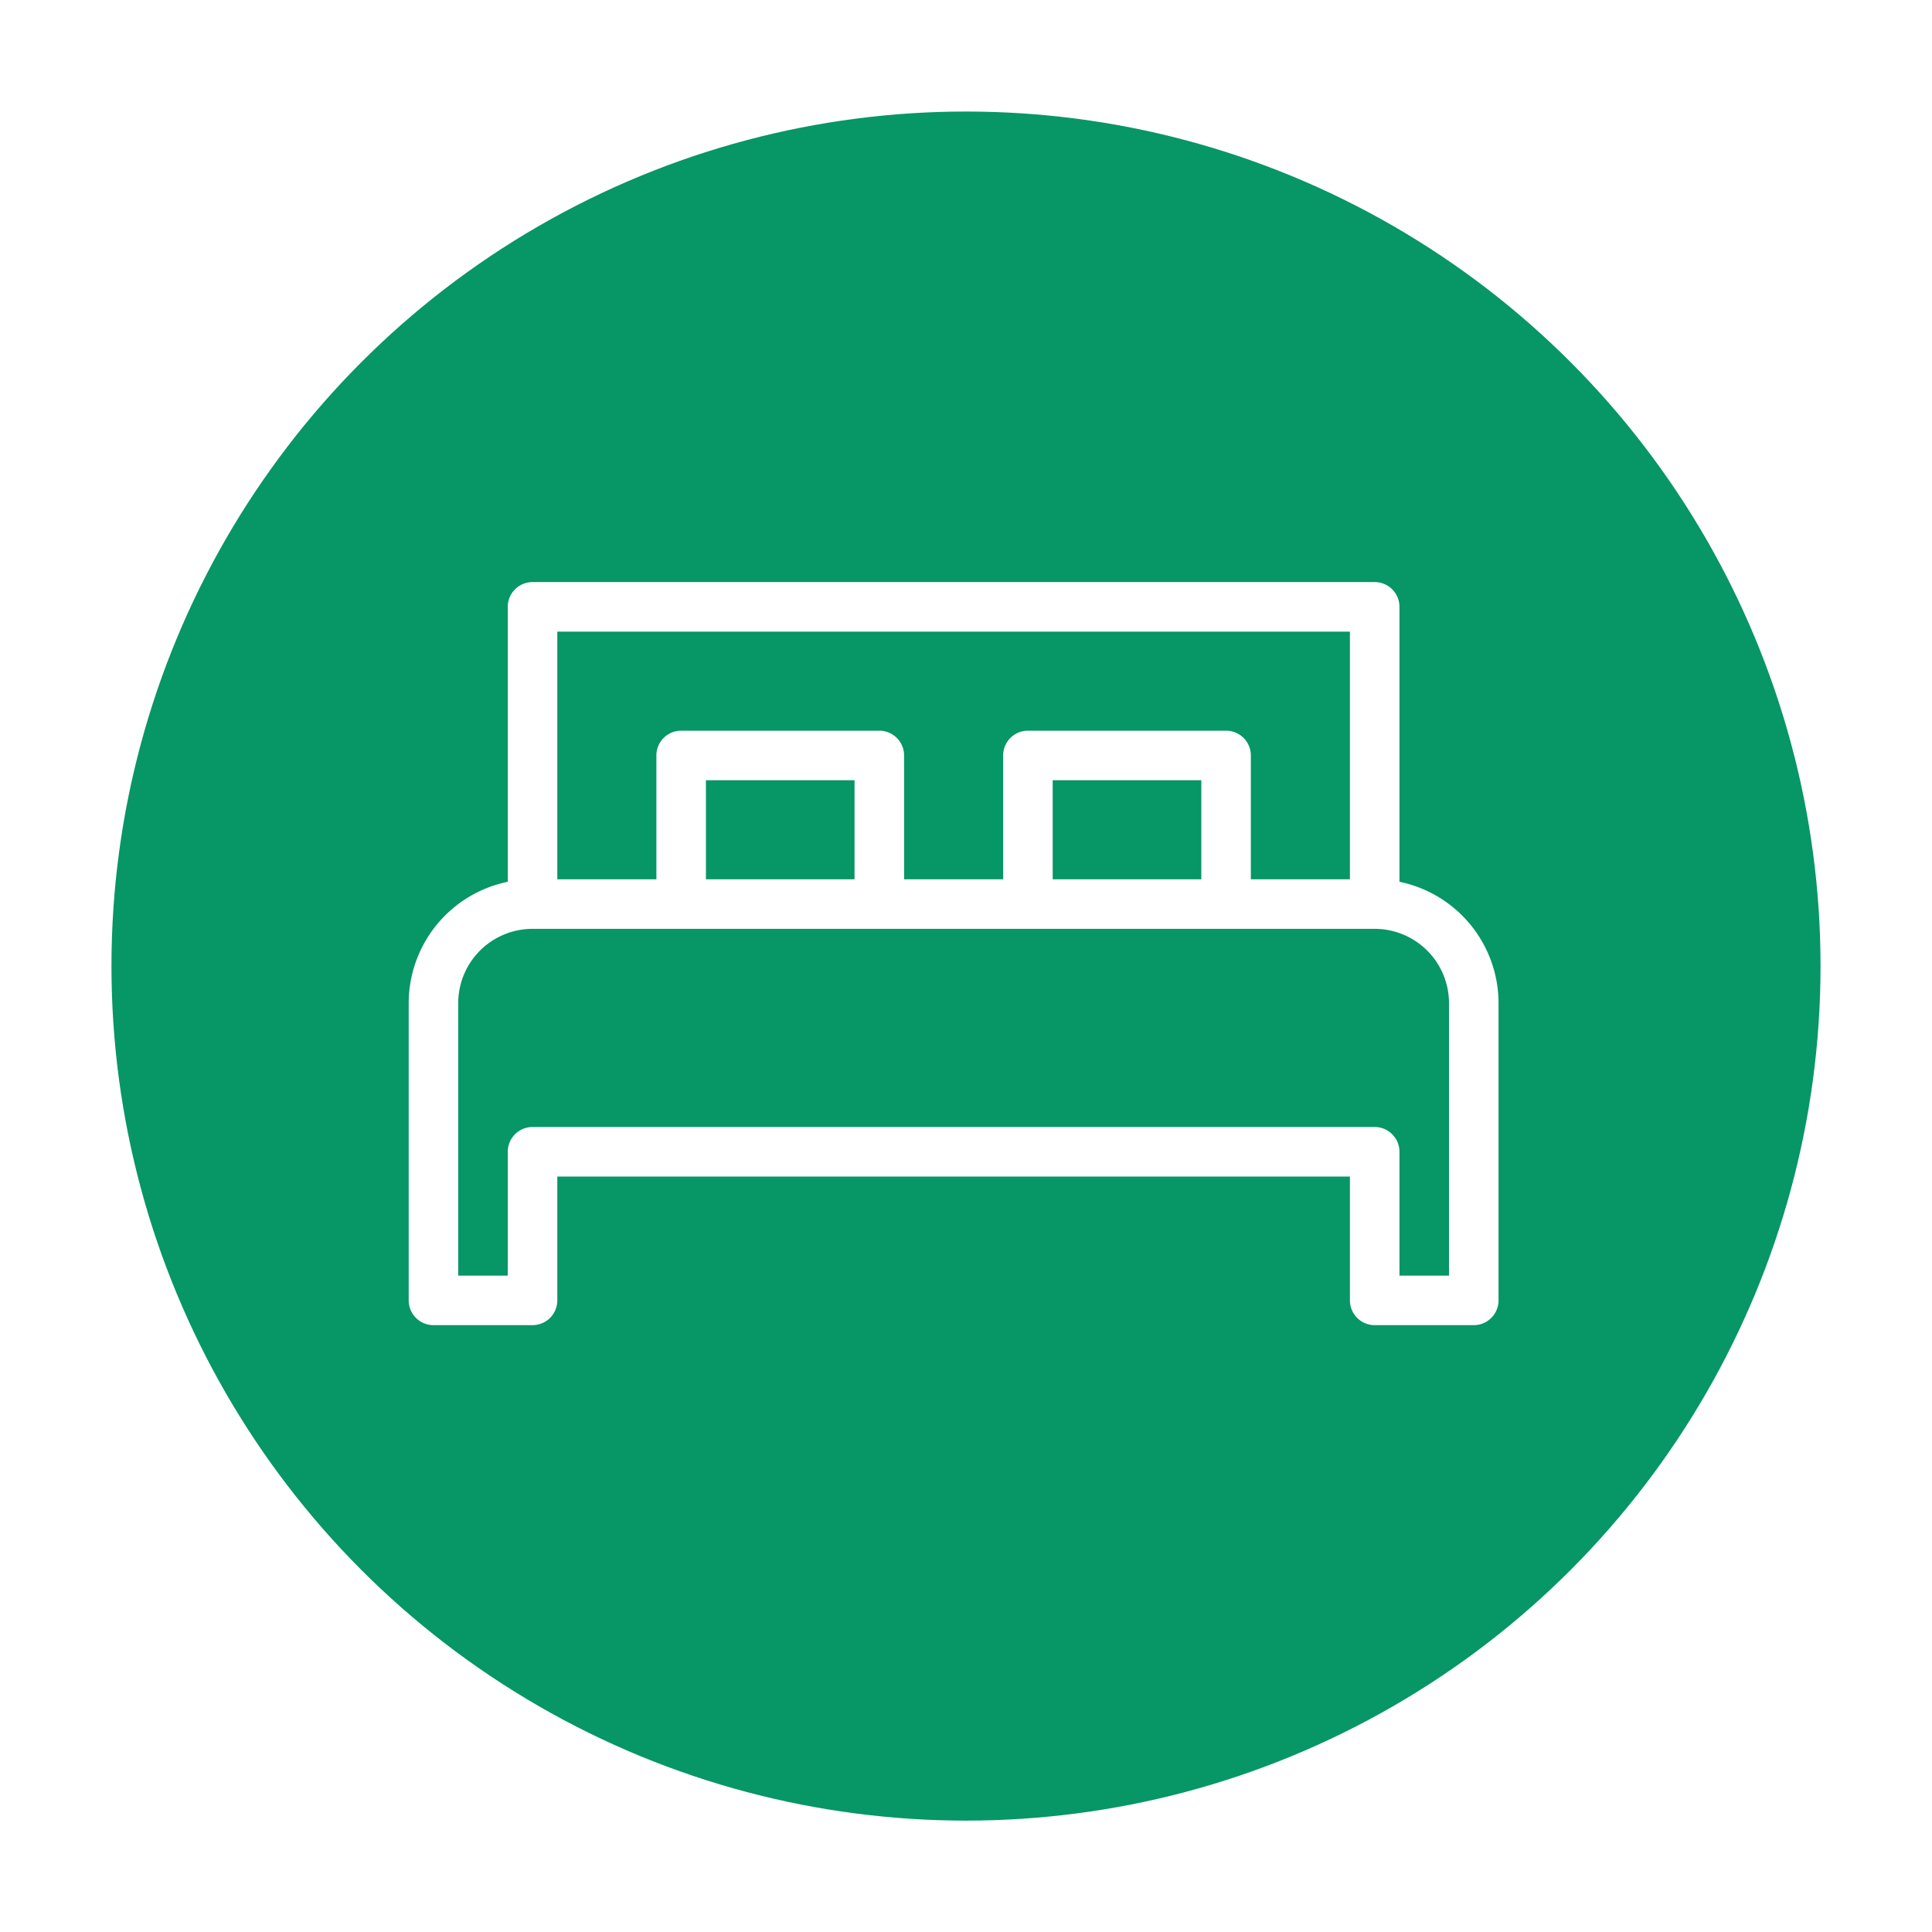 <?xml version="1.0" encoding="UTF-8"?> <svg xmlns="http://www.w3.org/2000/svg" xmlns:xlink="http://www.w3.org/1999/xlink" width="78" height="78" viewBox="0 0 78 78"><defs><filter id="Elipse_30" x="0" y="0" width="78" height="78" filterUnits="userSpaceOnUse"><feOffset dx="1" dy="1"></feOffset><feGaussianBlur stdDeviation="1.5" result="blur"></feGaussianBlur><feFlood flood-opacity="0.161"></feFlood><feComposite operator="in" in2="blur"></feComposite><feComposite in="SourceGraphic"></feComposite></filter></defs><g id="Grupo_335" data-name="Grupo 335" transform="translate(-53.5 -2280.5)"><g id="Grupo_313" data-name="Grupo 313" transform="translate(57 2284.073)"><g transform="matrix(1, 0, 0, 1, -3.5, -3.57)" filter="url(#Elipse_30)"><circle id="Elipse_30-2" data-name="Elipse 30" cx="34.5" cy="34.5" r="34.5" transform="translate(3.5 3.5)" fill="#079666"></circle></g></g><path id="bed_sleep_hotel" data-name="bed, sleep, hotel" d="M42,22.1V11a1,1,0,0,0-1-1H7a1,1,0,0,0-1,1V22.1A5.008,5.008,0,0,0,2,27V39a1,1,0,0,0,1,1H7a1,1,0,0,0,1-1V34H40v5a1,1,0,0,0,1,1h4a1,1,0,0,0,1-1V27A5.008,5.008,0,0,0,42,22.1ZM8,12H40V22H36V17a1,1,0,0,0-1-1H27a1,1,0,0,0-1,1v5H22V17a1,1,0,0,0-1-1H13a1,1,0,0,0-1,1v5H8ZM34,22H28V18h6ZM20,22H14V18h6ZM44,38H42V33a1,1,0,0,0-1-1H7a1,1,0,0,0-1,1v5H4V27a3,3,0,0,1,3-3H41a3,3,0,0,1,3,3Z" transform="translate(68 2294)" fill="#fff"></path></g></svg> 